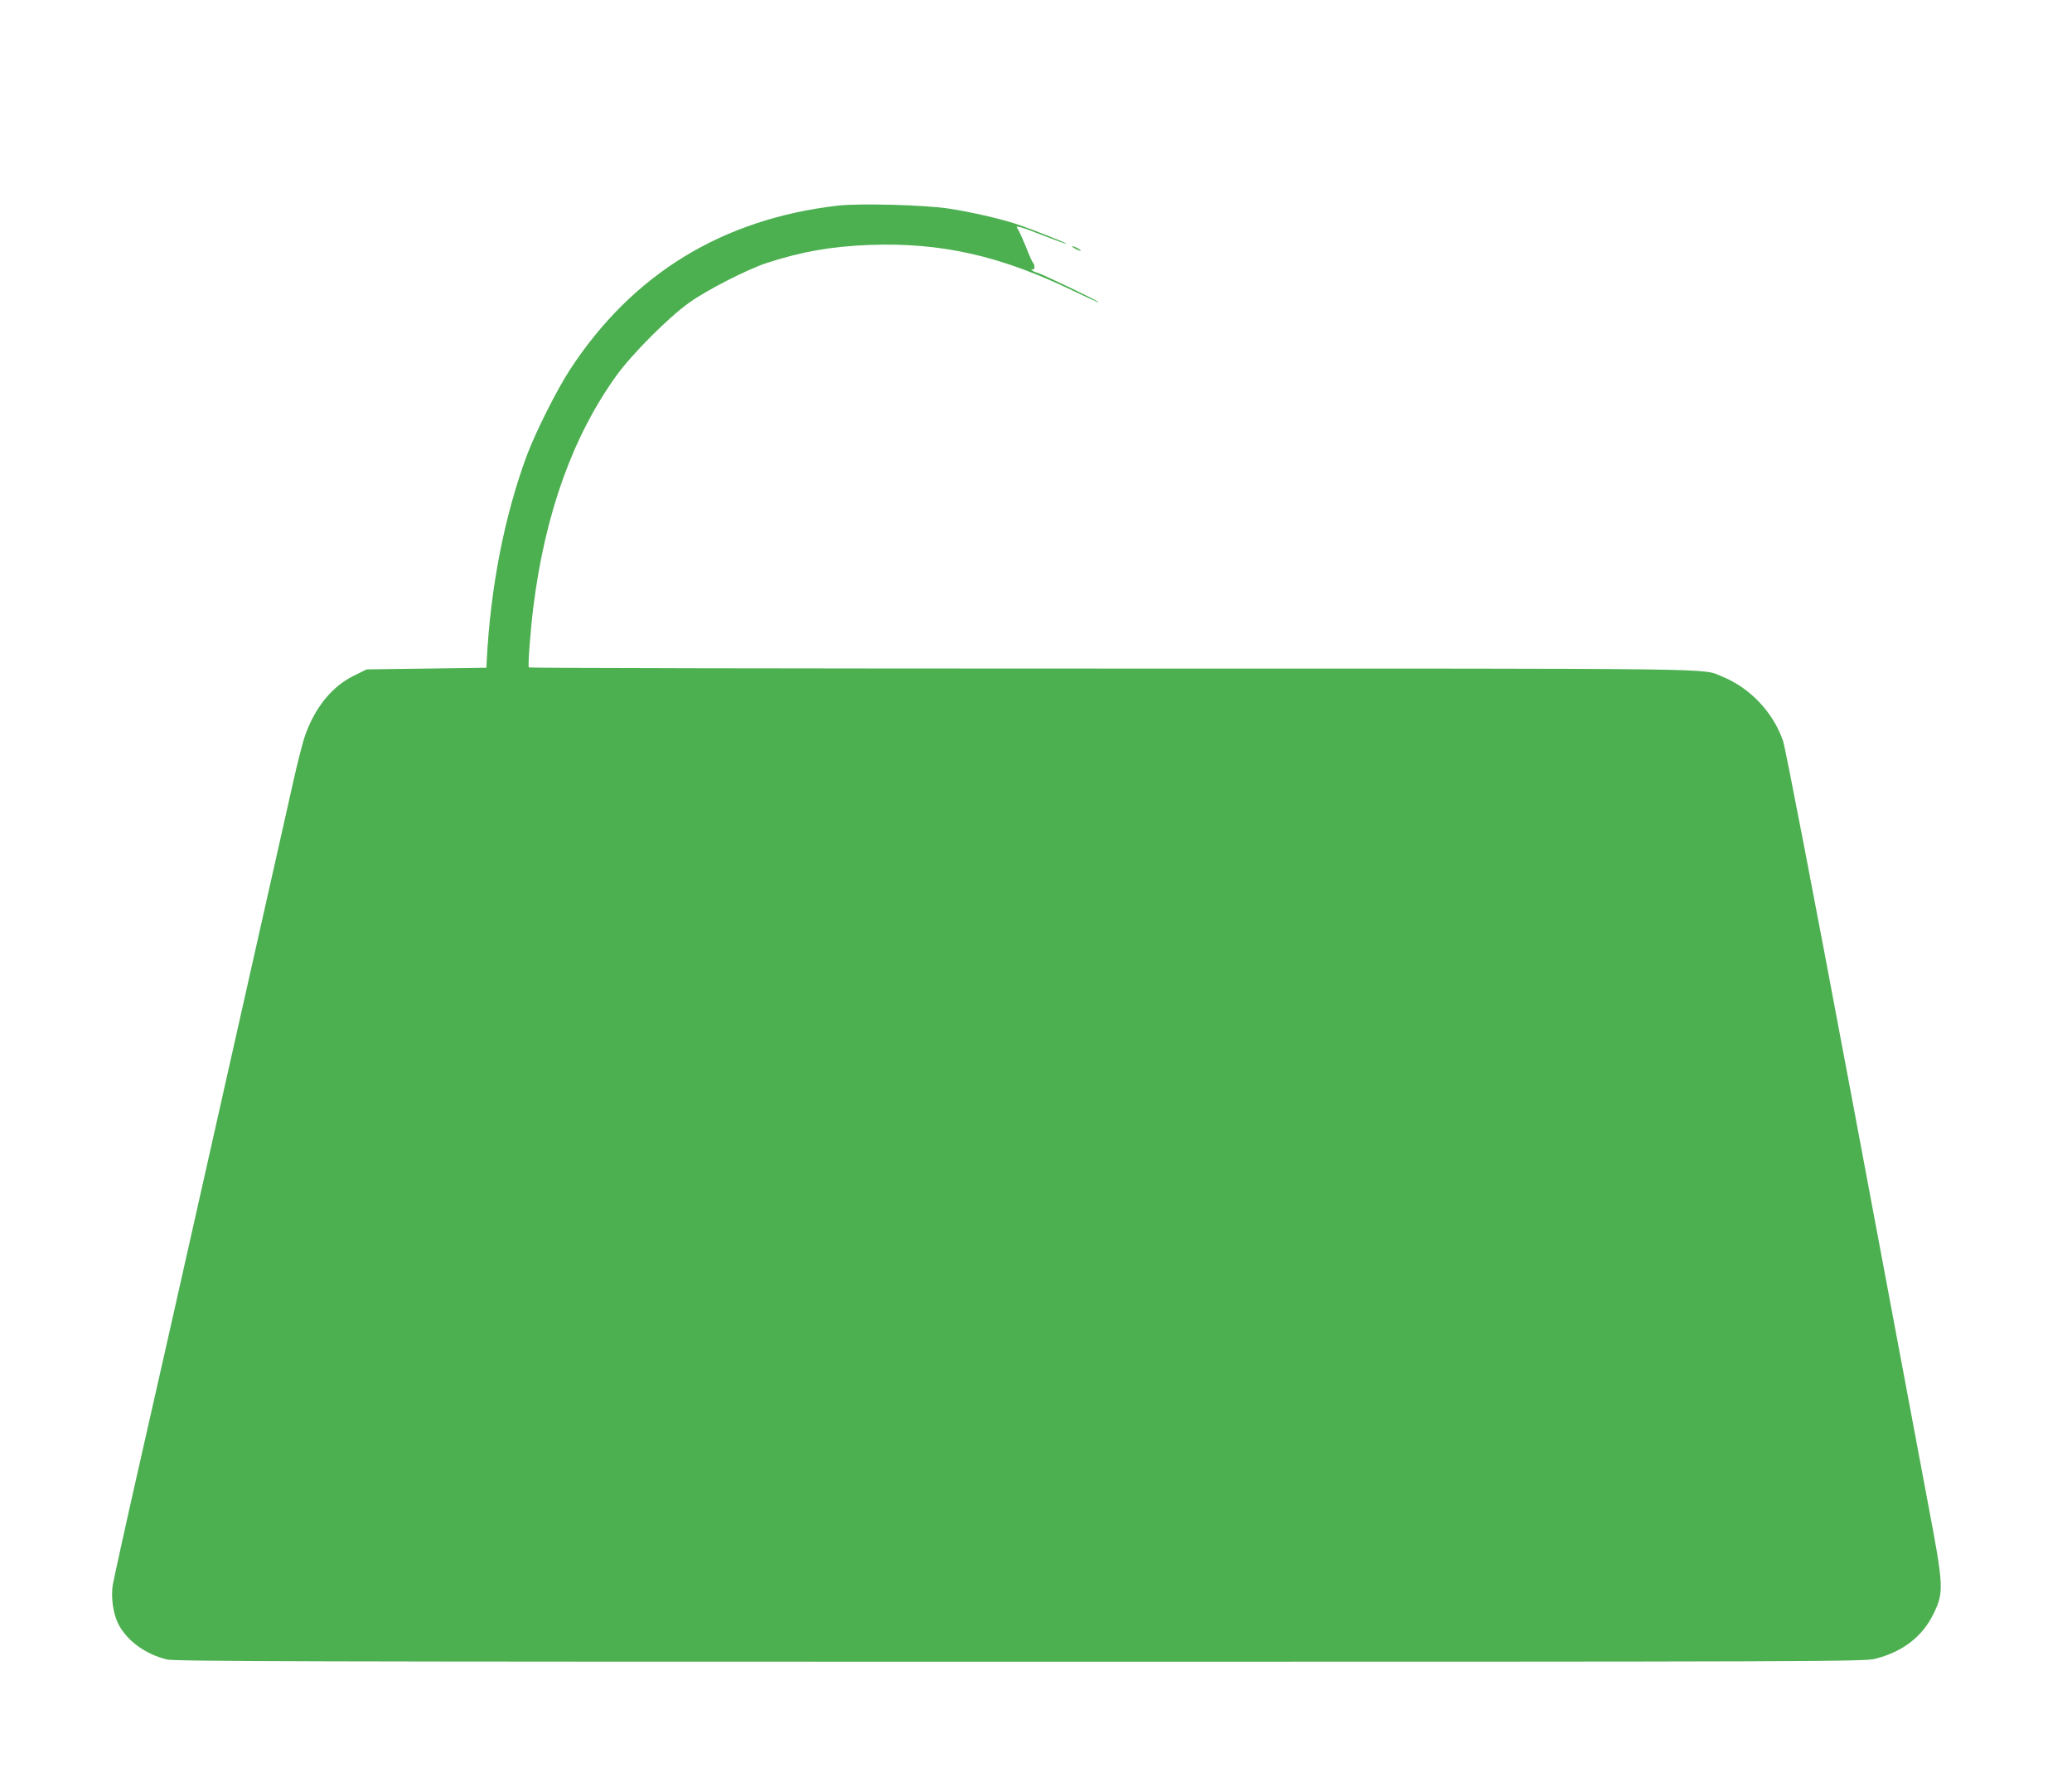 <?xml version="1.0" standalone="no"?>
<!DOCTYPE svg PUBLIC "-//W3C//DTD SVG 20010904//EN"
 "http://www.w3.org/TR/2001/REC-SVG-20010904/DTD/svg10.dtd">
<svg version="1.0" xmlns="http://www.w3.org/2000/svg"
 width="1280pt" height="1101pt" viewBox="0 0 1280 1101"
 preserveAspectRatio="xMidYMid meet">
<g transform="translate(0,1101) scale(0.1,-0.1)"
fill="#4caf50" stroke="none">
<path d="M5178 9740 c-715 -82 -1271 -422 -1658 -1015 -83 -128 -212 -386
-266 -530 -139 -376 -224 -816 -247 -1265 l-2 -45 -370 -5 -370 -5 -77 -38
c-135 -66 -239 -192 -302 -367 -14 -37 -48 -170 -76 -296 -28 -126 -78 -346
-110 -489 -32 -143 -109 -483 -170 -755 -61 -272 -142 -632 -180 -800 -38
-168 -119 -528 -180 -800 -61 -272 -190 -844 -287 -1270 -97 -426 -180 -804
-186 -839 -13 -76 2 -180 34 -243 53 -103 166 -186 299 -219 46 -12 893 -14
5270 -14 4966 0 5218 1 5284 18 169 43 289 135 358 273 68 139 67 167 -32 689
-44 237 -259 1377 -476 2535 -231 1230 -405 2133 -419 2173 -61 177 -205 329
-377 398 -127 52 95 49 -3765 49 -1981 0 -3604 3 -3606 7 -7 12 11 242 29 383
73 573 244 1047 512 1420 96 133 324 362 452 452 109 78 357 204 475 243 218
71 396 102 635 112 443 16 806 -65 1259 -283 85 -41 156 -73 158 -71 5 5 -348
174 -380 183 -15 3 -30 11 -34 17 -3 6 -1 7 5 3 14 -8 17 25 4 40 -5 5 -24 47
-42 94 -19 47 -41 96 -49 109 -15 24 -15 24 14 17 17 -4 86 -29 154 -56 69
-27 127 -48 129 -46 4 5 -229 96 -318 125 -105 33 -265 70 -405 92 -147 23
-551 34 -687 19z"/>
<path d="M6640 9475 c14 -8 30 -14 35 -14 6 0 -1 6 -15 14 -14 8 -29 14 -35
14 -5 0 1 -6 15 -14z"/>
</g>
</svg>
